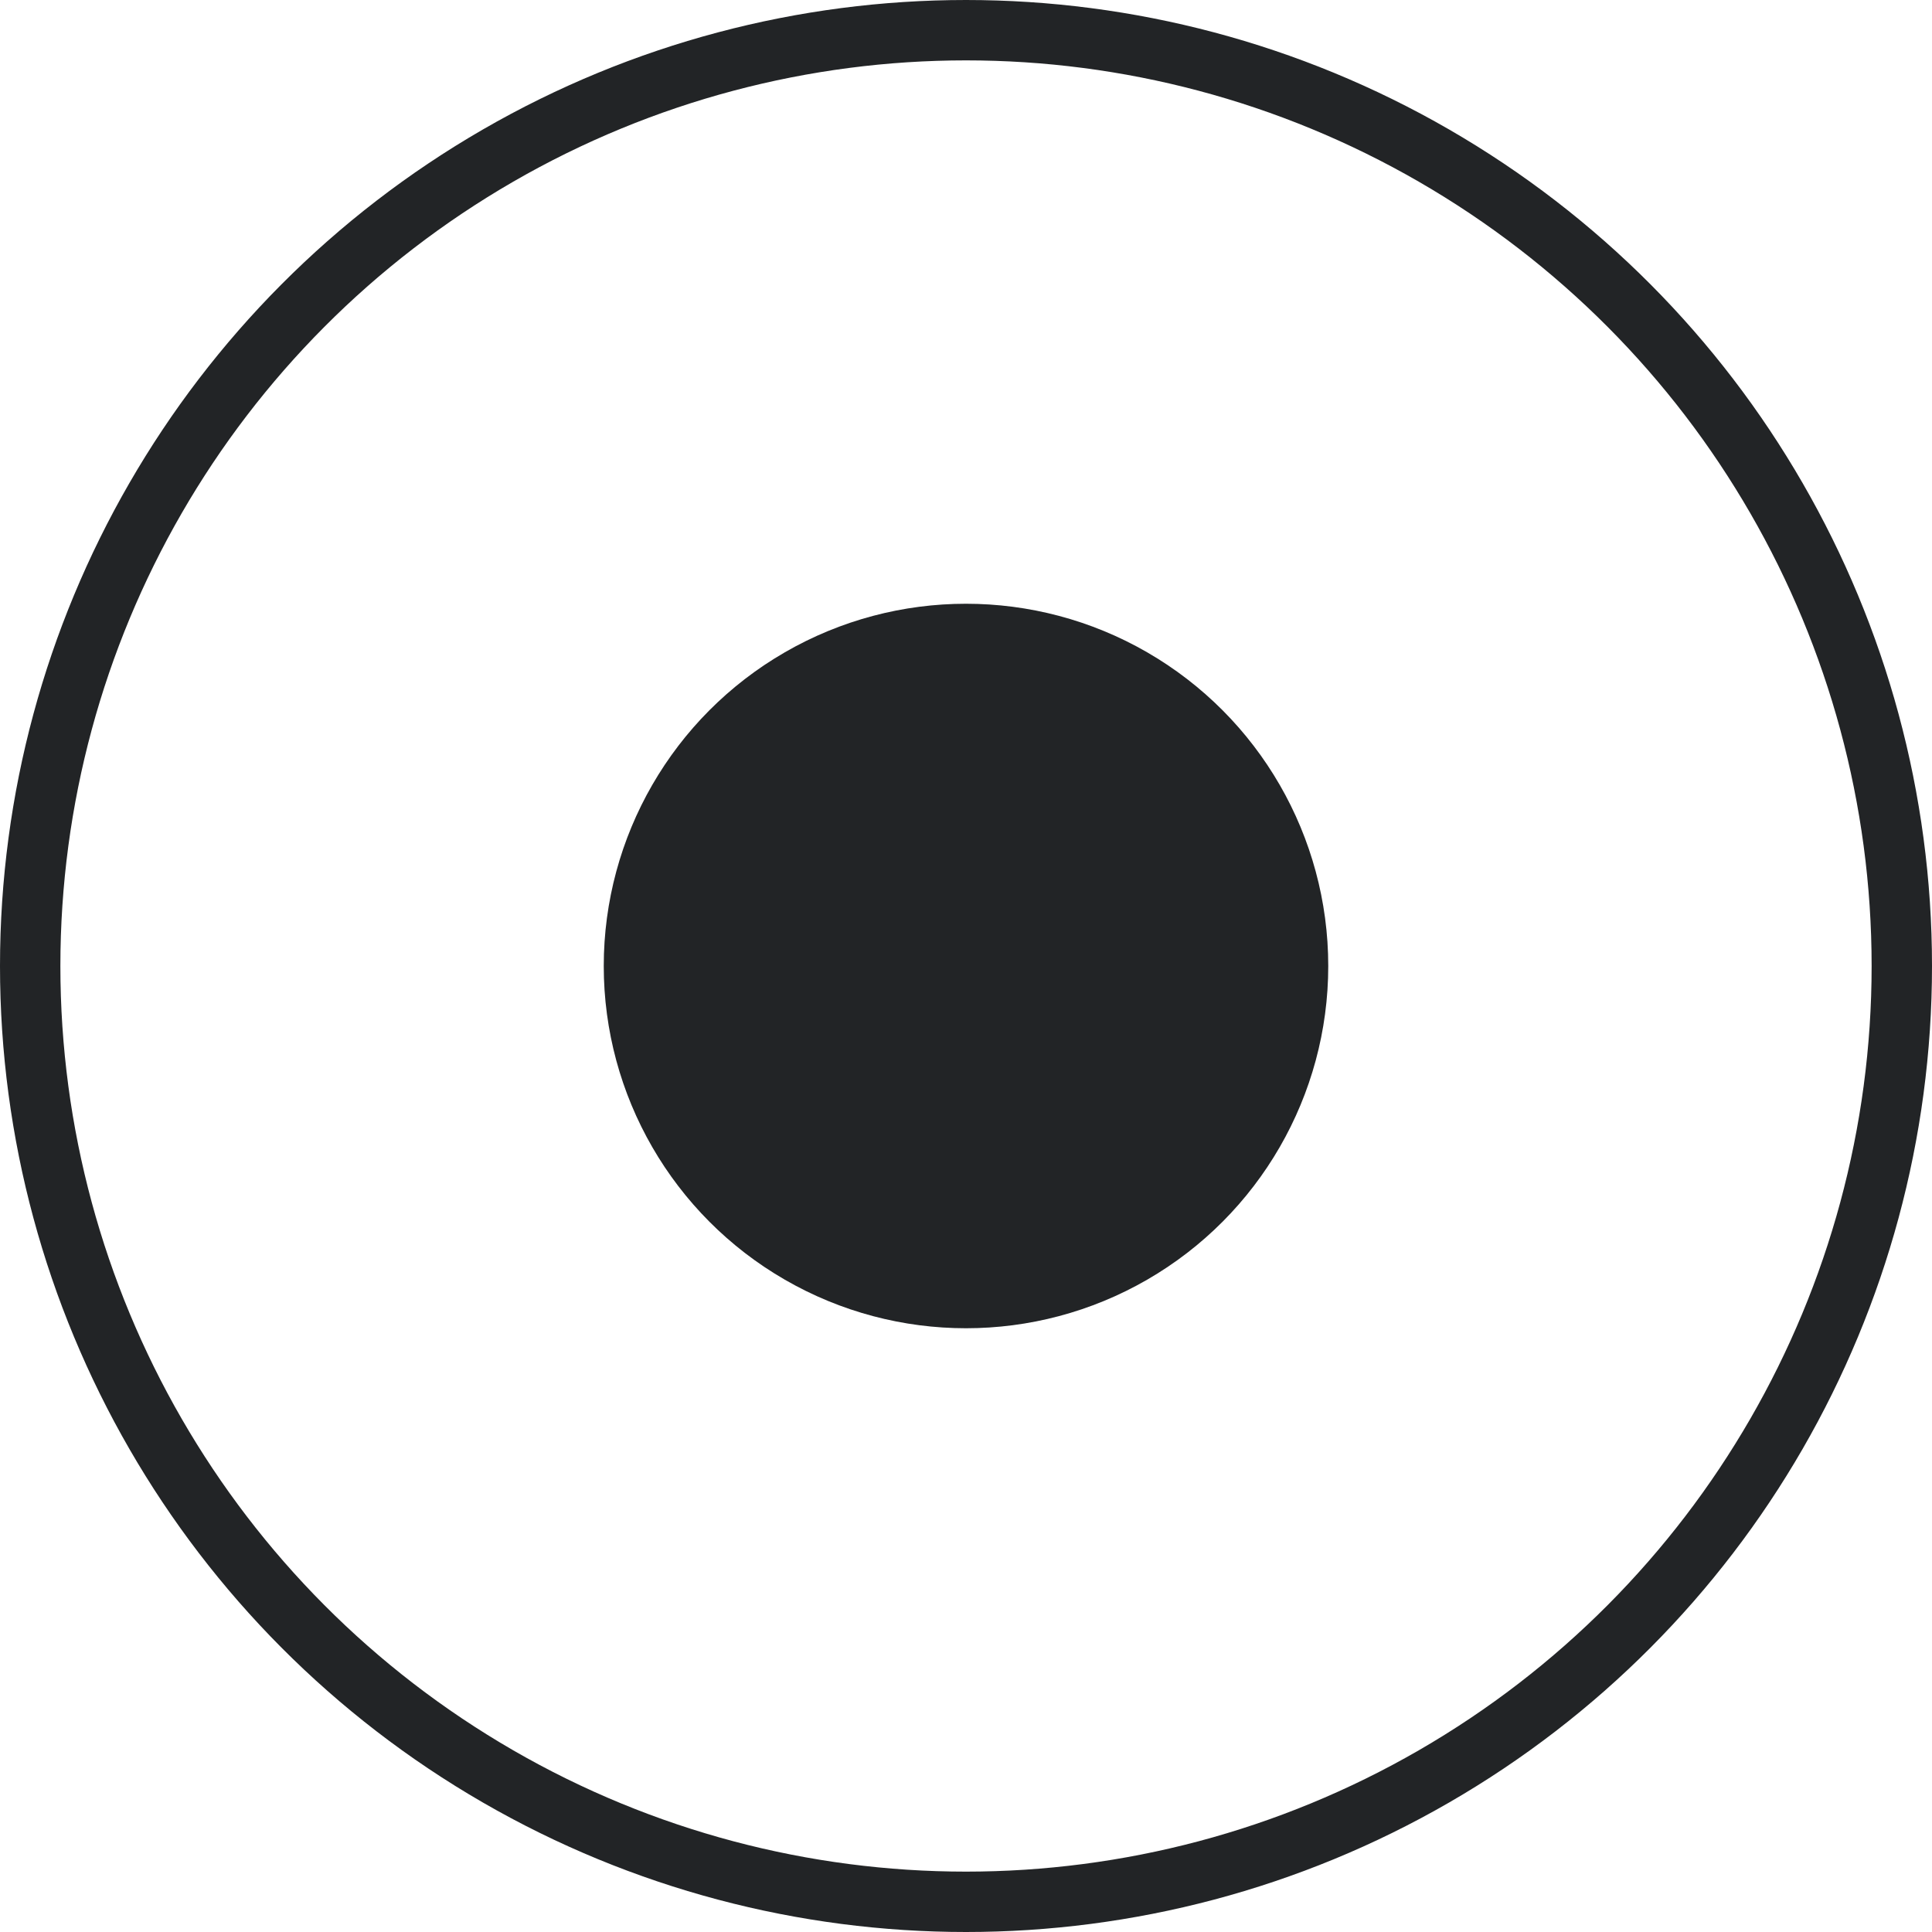 <?xml version="1.0" encoding="UTF-8"?> <svg xmlns="http://www.w3.org/2000/svg" width="32" height="32" viewBox="0 0 32 32" fill="none"> <circle cx="16" cy="16" r="15.5" stroke="#222426"></circle> <circle cx="16" cy="16" r="5.5" fill="#222426" stroke="#222426"></circle> </svg> 